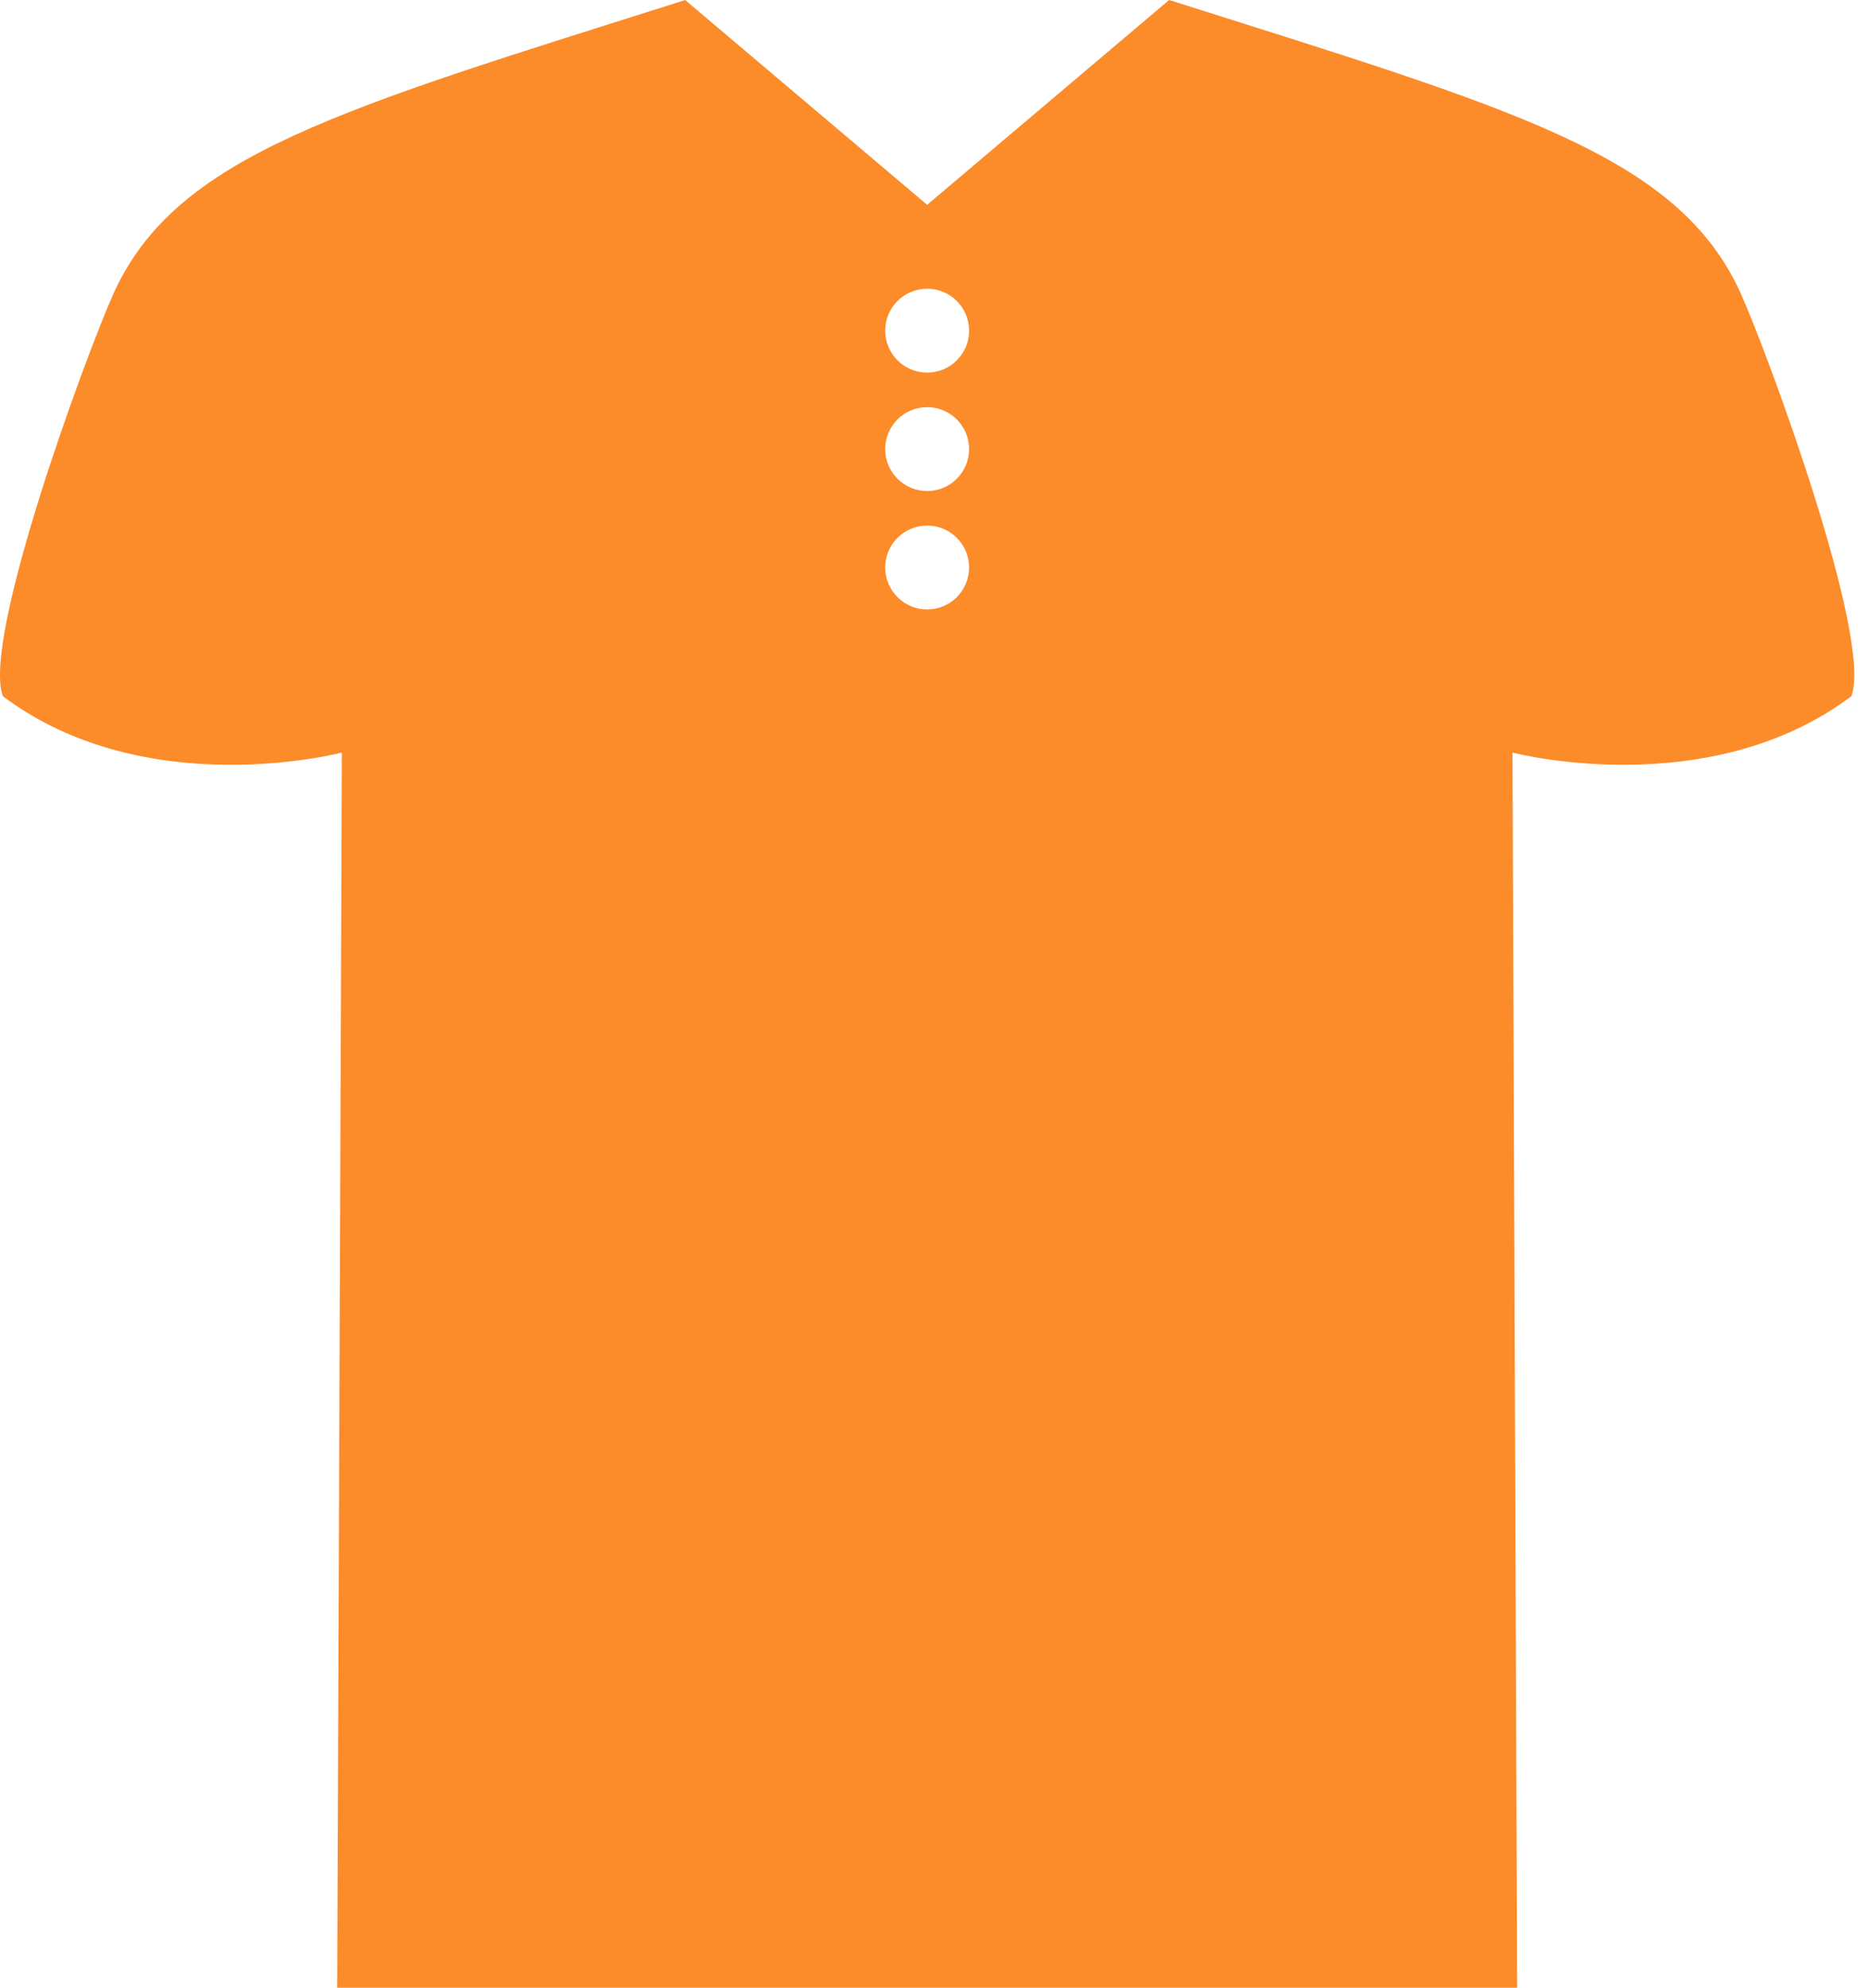 <svg width="47" height="50" viewBox="0 0 47 50" fill="none" xmlns="http://www.w3.org/2000/svg">
<path d="M43.786 7.353C42.194 3.887 38.112 2.756 29.416 0L23.328 5.152L17.239 0.001C8.543 2.757 4.462 3.888 2.869 7.354C2.168 8.911 -0.473 16.089 0.074 17.514C3.673 20.221 8.601 18.931 8.601 18.931L8.484 50L23.328 50H38.172L38.055 18.931C38.055 18.931 42.983 20.221 46.581 17.513C47.129 16.088 44.487 8.911 43.786 7.353L43.786 7.353ZM23.328 15.331C22.745 15.331 22.272 14.858 22.272 14.275C22.272 13.693 22.745 13.22 23.328 13.22C23.91 13.22 24.383 13.693 24.383 14.275C24.383 14.858 23.91 15.331 23.328 15.331ZM23.328 12.352C22.745 12.352 22.272 11.879 22.272 11.297C22.272 10.714 22.745 10.242 23.328 10.242C23.91 10.242 24.383 10.714 24.383 11.297C24.383 11.879 23.91 12.352 23.328 12.352ZM23.328 9.373C22.745 9.373 22.272 8.901 22.272 8.318C22.272 7.735 22.745 7.263 23.328 7.263C23.91 7.263 24.383 7.735 24.383 8.318C24.383 8.901 23.91 9.373 23.328 9.373Z" fill="#FC8B2A"/>
</svg>
